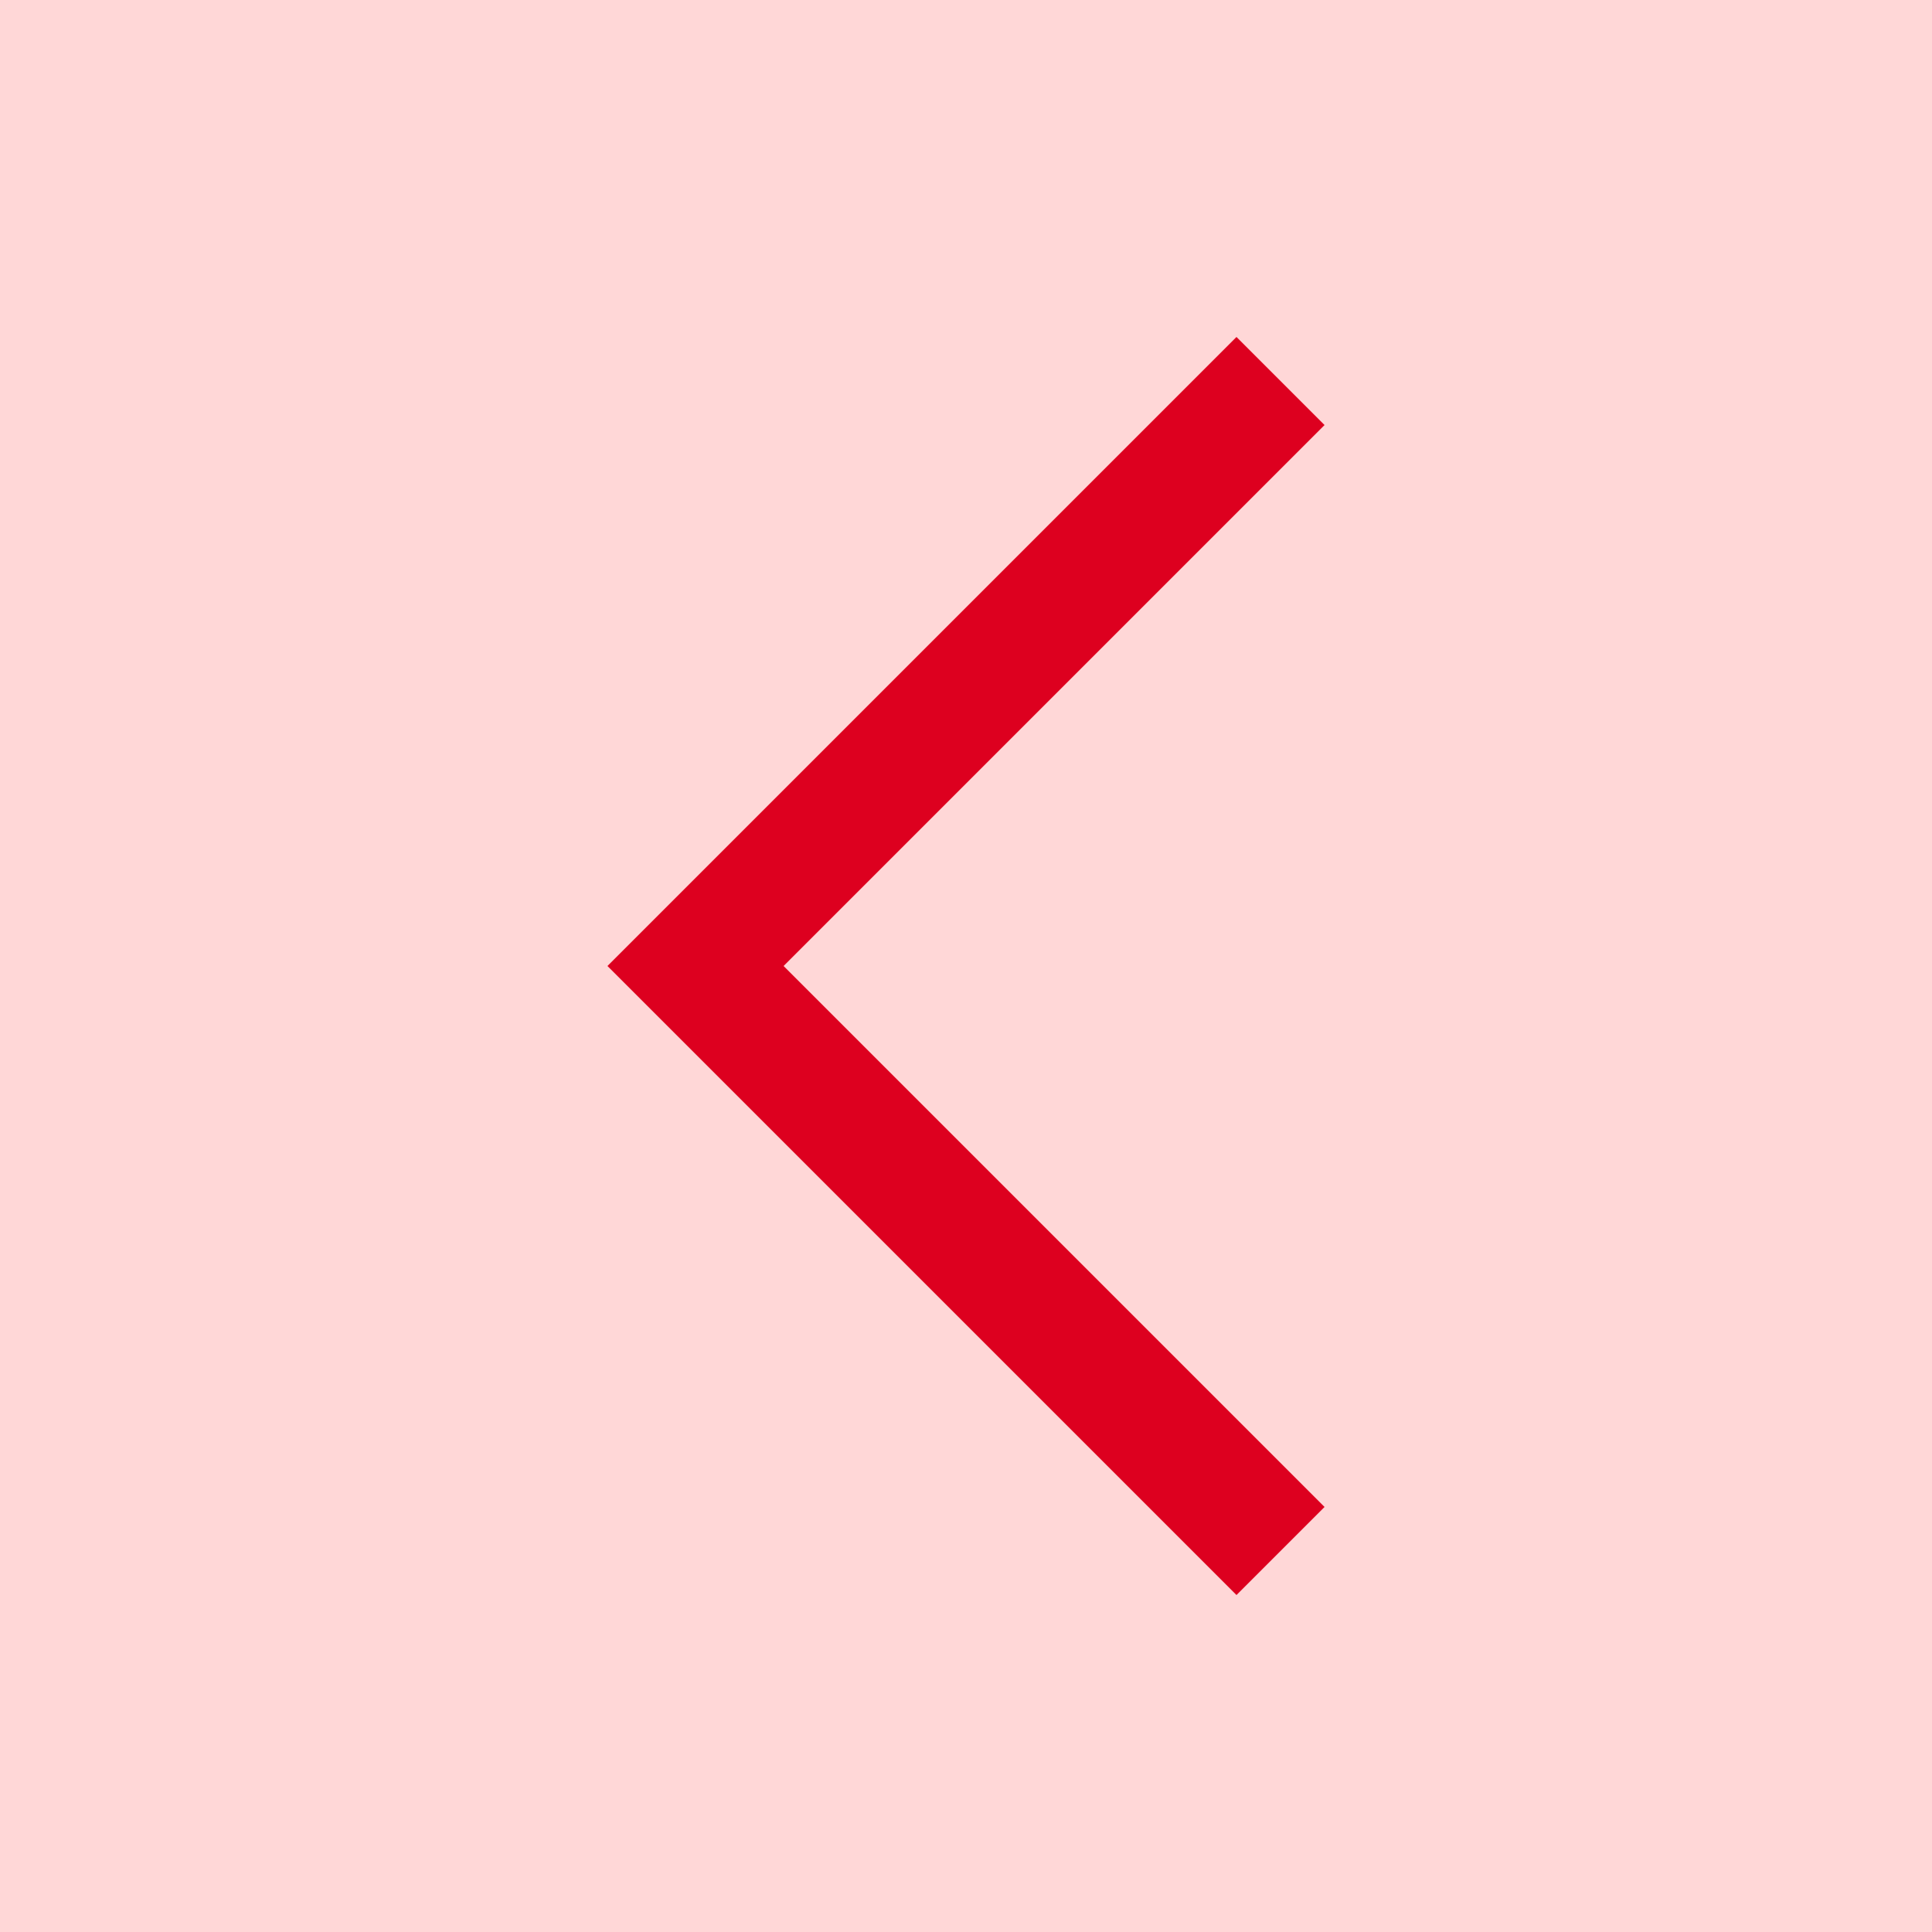 <?xml version="1.0" encoding="UTF-8"?> <svg xmlns="http://www.w3.org/2000/svg" width="43" height="43" viewBox="0 0 43 43" fill="none"><rect width="43" height="43" fill="#FFD7D7"></rect><path d="M27.52 35.5L13.52 21.5L27.52 7.5L29.48 9.46L17.44 21.5L29.48 33.54L27.52 35.5Z" fill="#DD001F"></path></svg> 